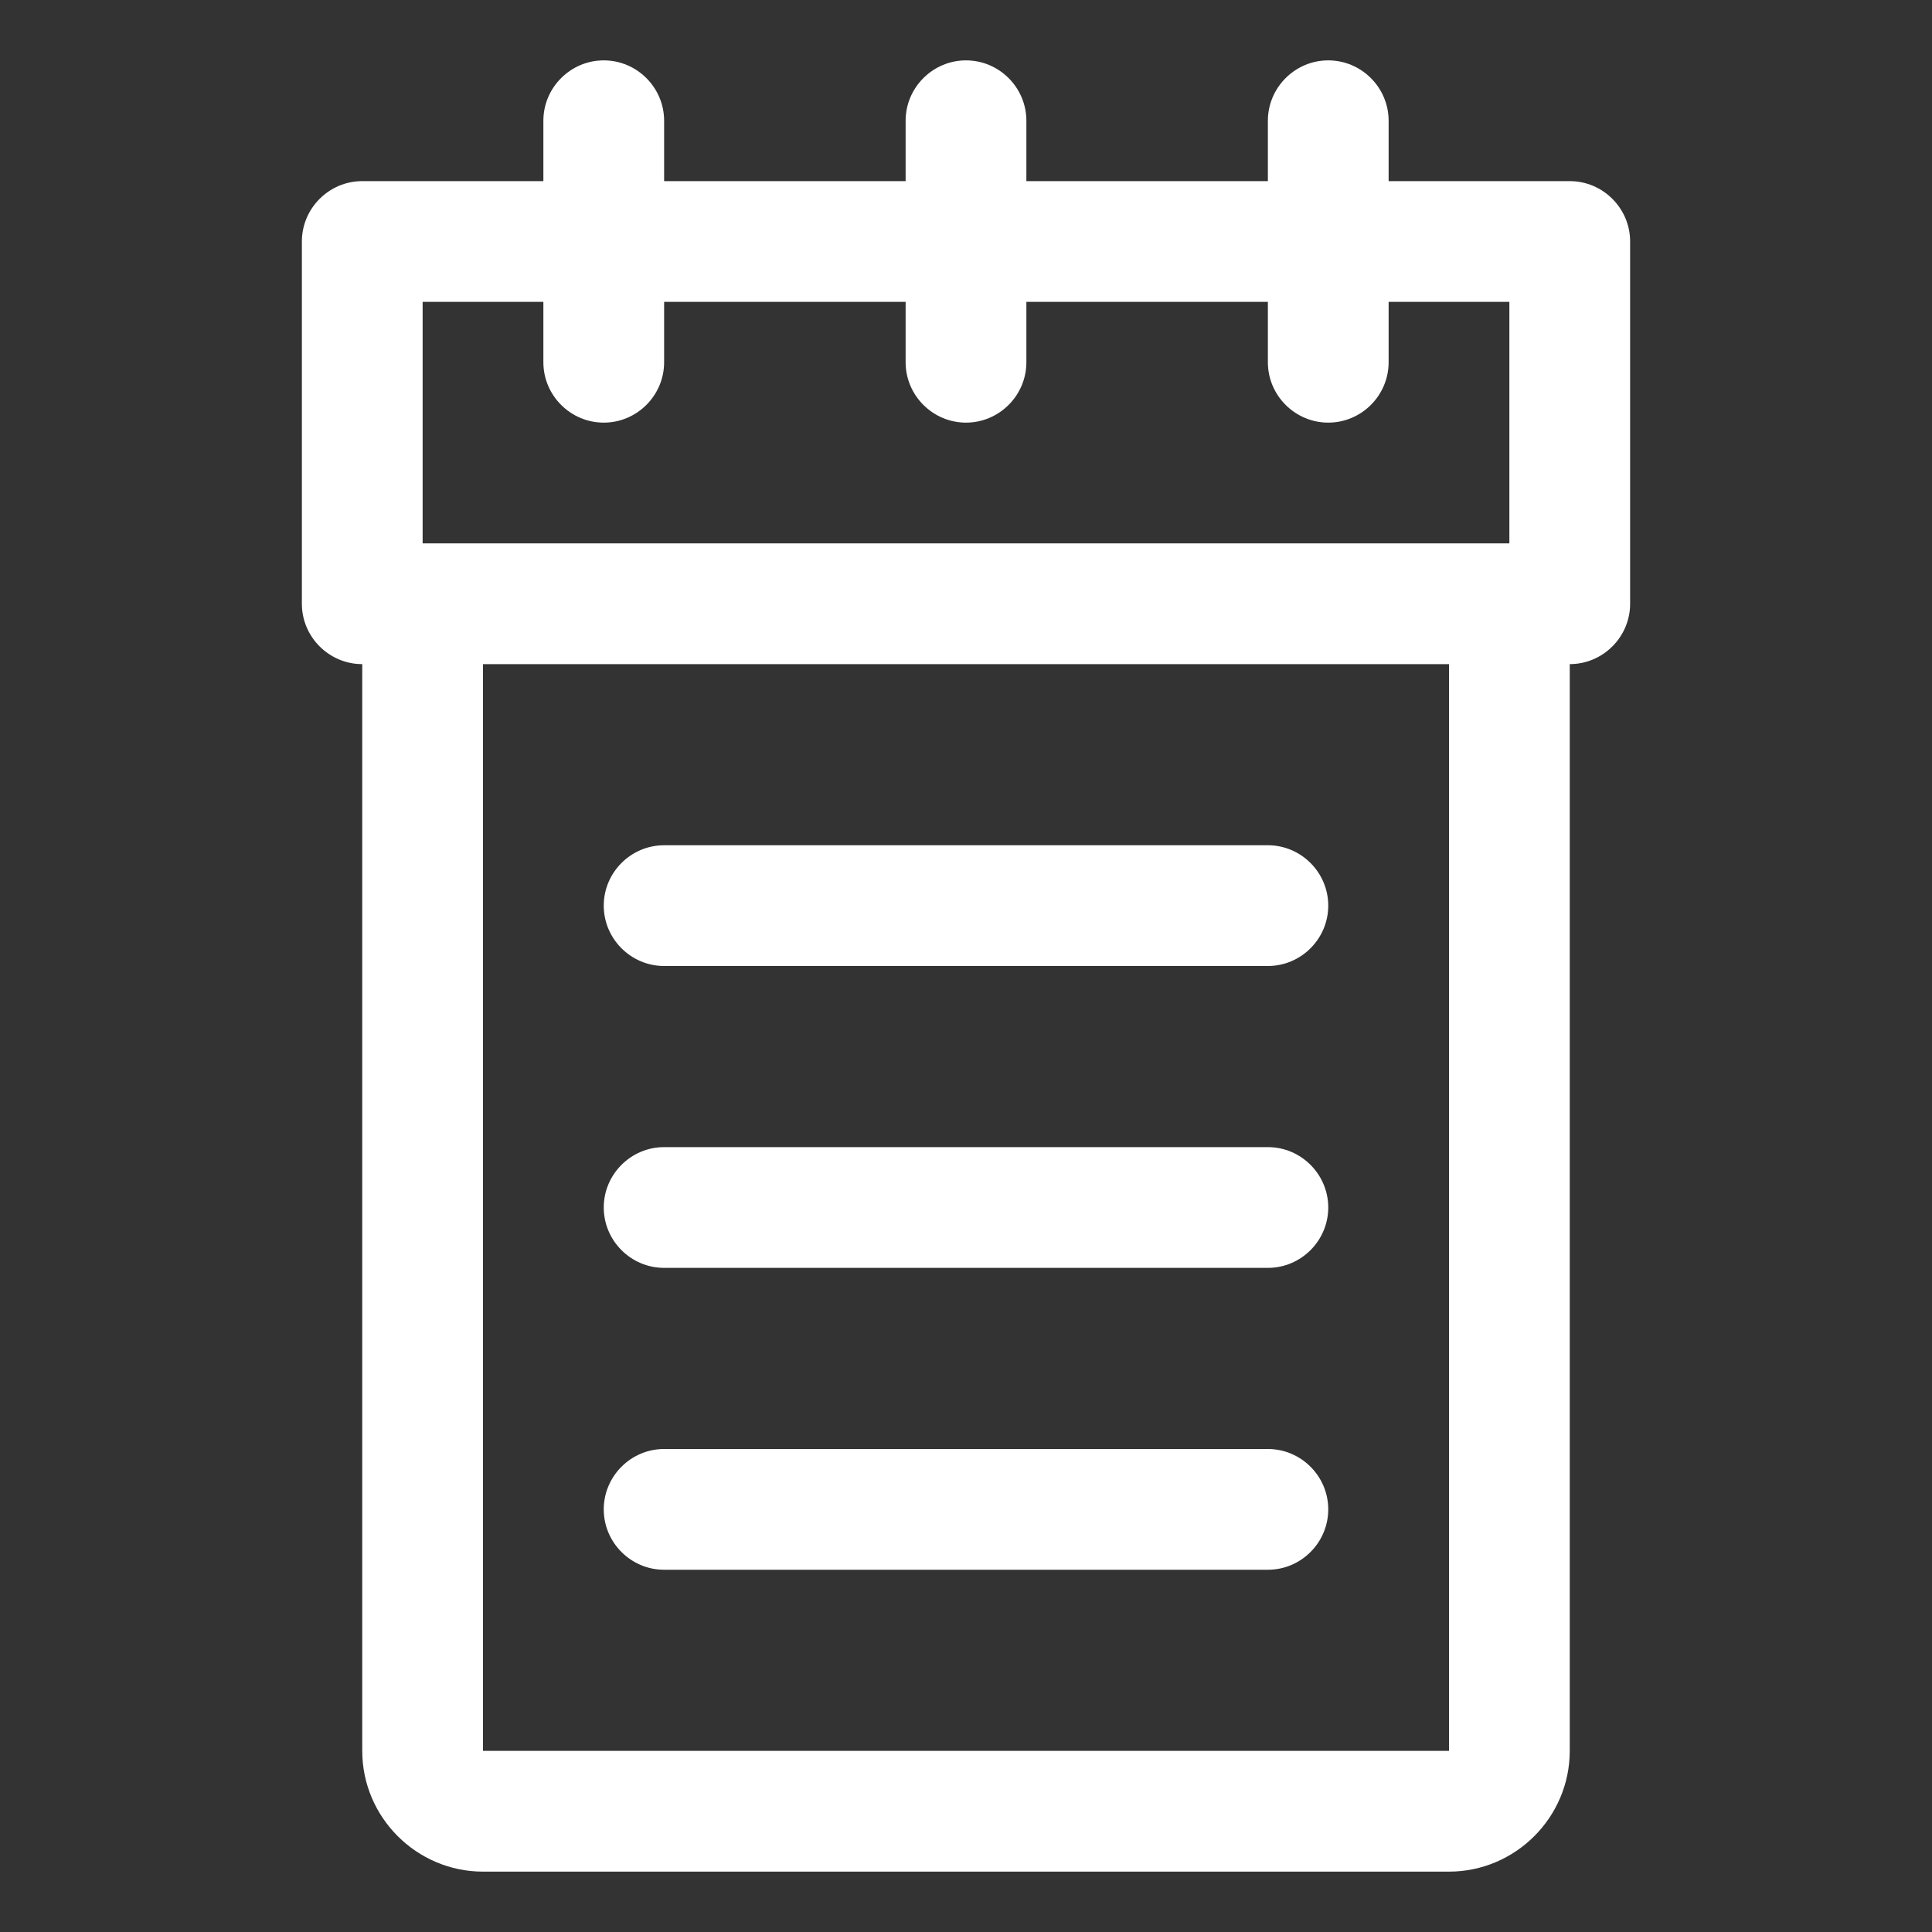 <svg xmlns="http://www.w3.org/2000/svg" id="OBJECT" viewBox="0 0 32 32"><rect x="0" y="0" width="32" height="32" fill="#333333" stroke="none"/><defs><style>      .cls-1 {        fill: #fff;        stroke-width: 0px;      }    </style></defs><path class="cls-1" d="M26,3h-3v-1c0-.55-.45-1-1-1s-1,.45-1,1v1h-4v-1c0-.55-.45-1-1-1s-1,.45-1,1v1h-4v-1c0-.55-.45-1-1-1s-1,.45-1,1v1h-3c-.55,0-1,.45-1,1v6c0,.55.45,1,1,1v18c0,1.1.9,2,2,2h16c1.1,0,2-.9,2-2V11c.55,0,1-.45,1-1v-6c0-.55-.45-1-1-1ZM7,5h2v1c0,.55.45,1,1,1s1-.45,1-1v-1h4v1c0,.55.45,1,1,1s1-.45,1-1v-1h4v1c0,.55.45,1,1,1s1-.45,1-1v-1h2v4H7v-4ZM24,29H8V11h16v18Z"></path><path class="cls-1" d="M11,16h10c.55,0,1-.45,1-1s-.45-1-1-1h-10c-.55,0-1,.45-1,1s.45,1,1,1Z"></path><path class="cls-1" d="M11,21h10c.55,0,1-.45,1-1s-.45-1-1-1h-10c-.55,0-1,.45-1,1s.45,1,1,1Z"></path><path class="cls-1" d="M21,24h-10c-.55,0-1,.45-1,1s.45,1,1,1h10c.55,0,1-.45,1-1s-.45-1-1-1Z"></path></svg>